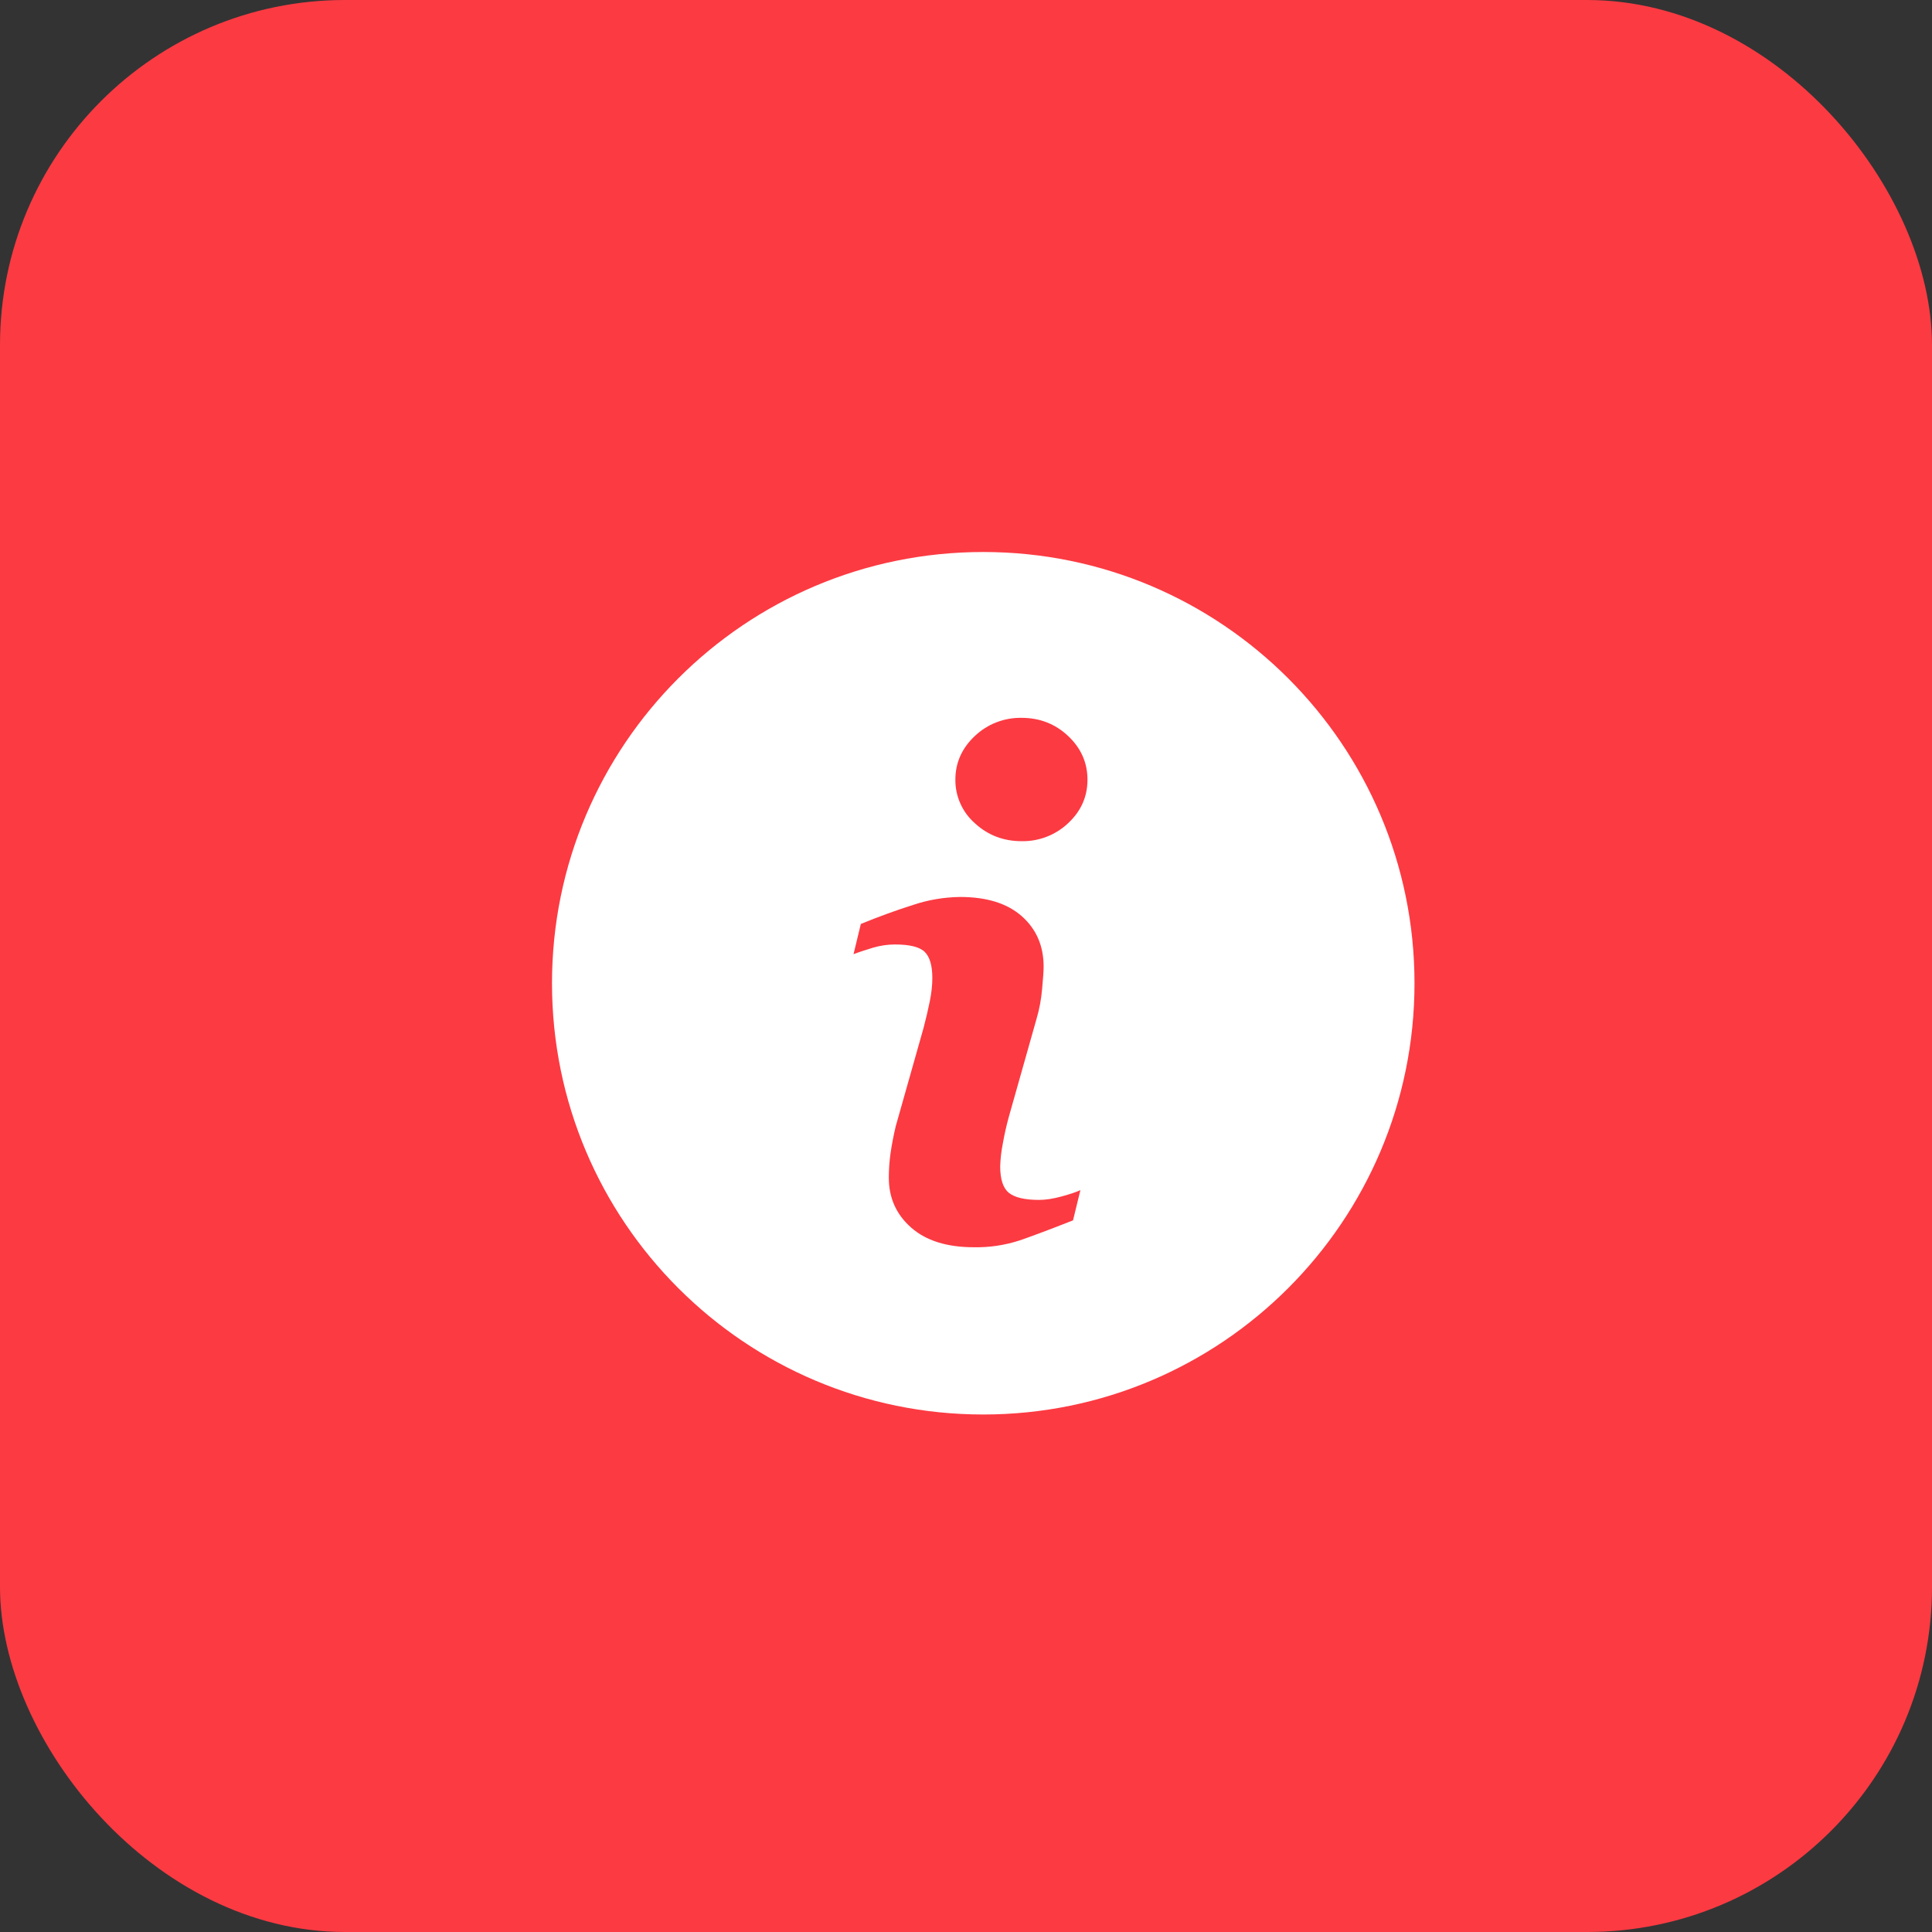 <?xml version="1.0" encoding="UTF-8"?> <svg xmlns="http://www.w3.org/2000/svg" width="56" height="56" viewBox="0 0 56 56" fill="none"><rect x="0" y="0" width="56" height="56" fill="#333333" stroke="none"/><rect width="56" height="56" rx="10" fill="#FC3A42"></rect><path d="M28.5 16C21.597 16 16 21.597 16 28.5C16 35.402 21.597 41 28.5 41C35.402 41 41 35.402 41 28.5C41 21.597 35.402 16 28.5 16ZM31.102 35.373C30.458 35.627 29.946 35.819 29.562 35.952C29.131 36.093 28.68 36.161 28.227 36.152C27.448 36.152 26.841 35.962 26.41 35.582C25.978 35.202 25.763 34.721 25.763 34.136C25.763 33.908 25.779 33.675 25.811 33.438C25.85 33.168 25.902 32.9 25.966 32.635L26.771 29.791C26.842 29.517 26.904 29.258 26.952 29.017C27.001 28.773 27.024 28.55 27.024 28.347C27.024 27.985 26.949 27.731 26.8 27.588C26.649 27.445 26.364 27.376 25.94 27.376C25.732 27.376 25.518 27.406 25.299 27.471C25.082 27.538 24.894 27.598 24.74 27.657L24.952 26.781C25.479 26.566 25.984 26.382 26.466 26.23C26.906 26.082 27.366 26.005 27.831 25.999C28.604 25.999 29.201 26.187 29.621 26.56C30.039 26.933 30.25 27.419 30.25 28.016C30.25 28.14 30.235 28.358 30.206 28.669C30.181 28.959 30.128 29.247 30.046 29.527L29.244 32.363C29.173 32.62 29.114 32.879 29.068 33.142C29.024 33.36 28.998 33.582 28.991 33.804C28.991 34.181 29.074 34.438 29.243 34.575C29.411 34.711 29.704 34.78 30.119 34.78C30.314 34.78 30.533 34.745 30.781 34.677C31.026 34.609 31.204 34.549 31.316 34.497L31.102 35.373ZM30.96 23.861C30.596 24.205 30.111 24.392 29.611 24.382C29.086 24.382 28.633 24.209 28.256 23.861C28.077 23.704 27.934 23.509 27.837 23.292C27.739 23.074 27.69 22.837 27.692 22.599C27.692 22.107 27.883 21.684 28.256 21.333C28.621 20.987 29.108 20.798 29.611 20.807C30.137 20.807 30.587 20.982 30.96 21.333C31.333 21.684 31.521 22.107 31.521 22.599C31.521 23.093 31.333 23.514 30.96 23.861Z" fill="white"></path></svg> 